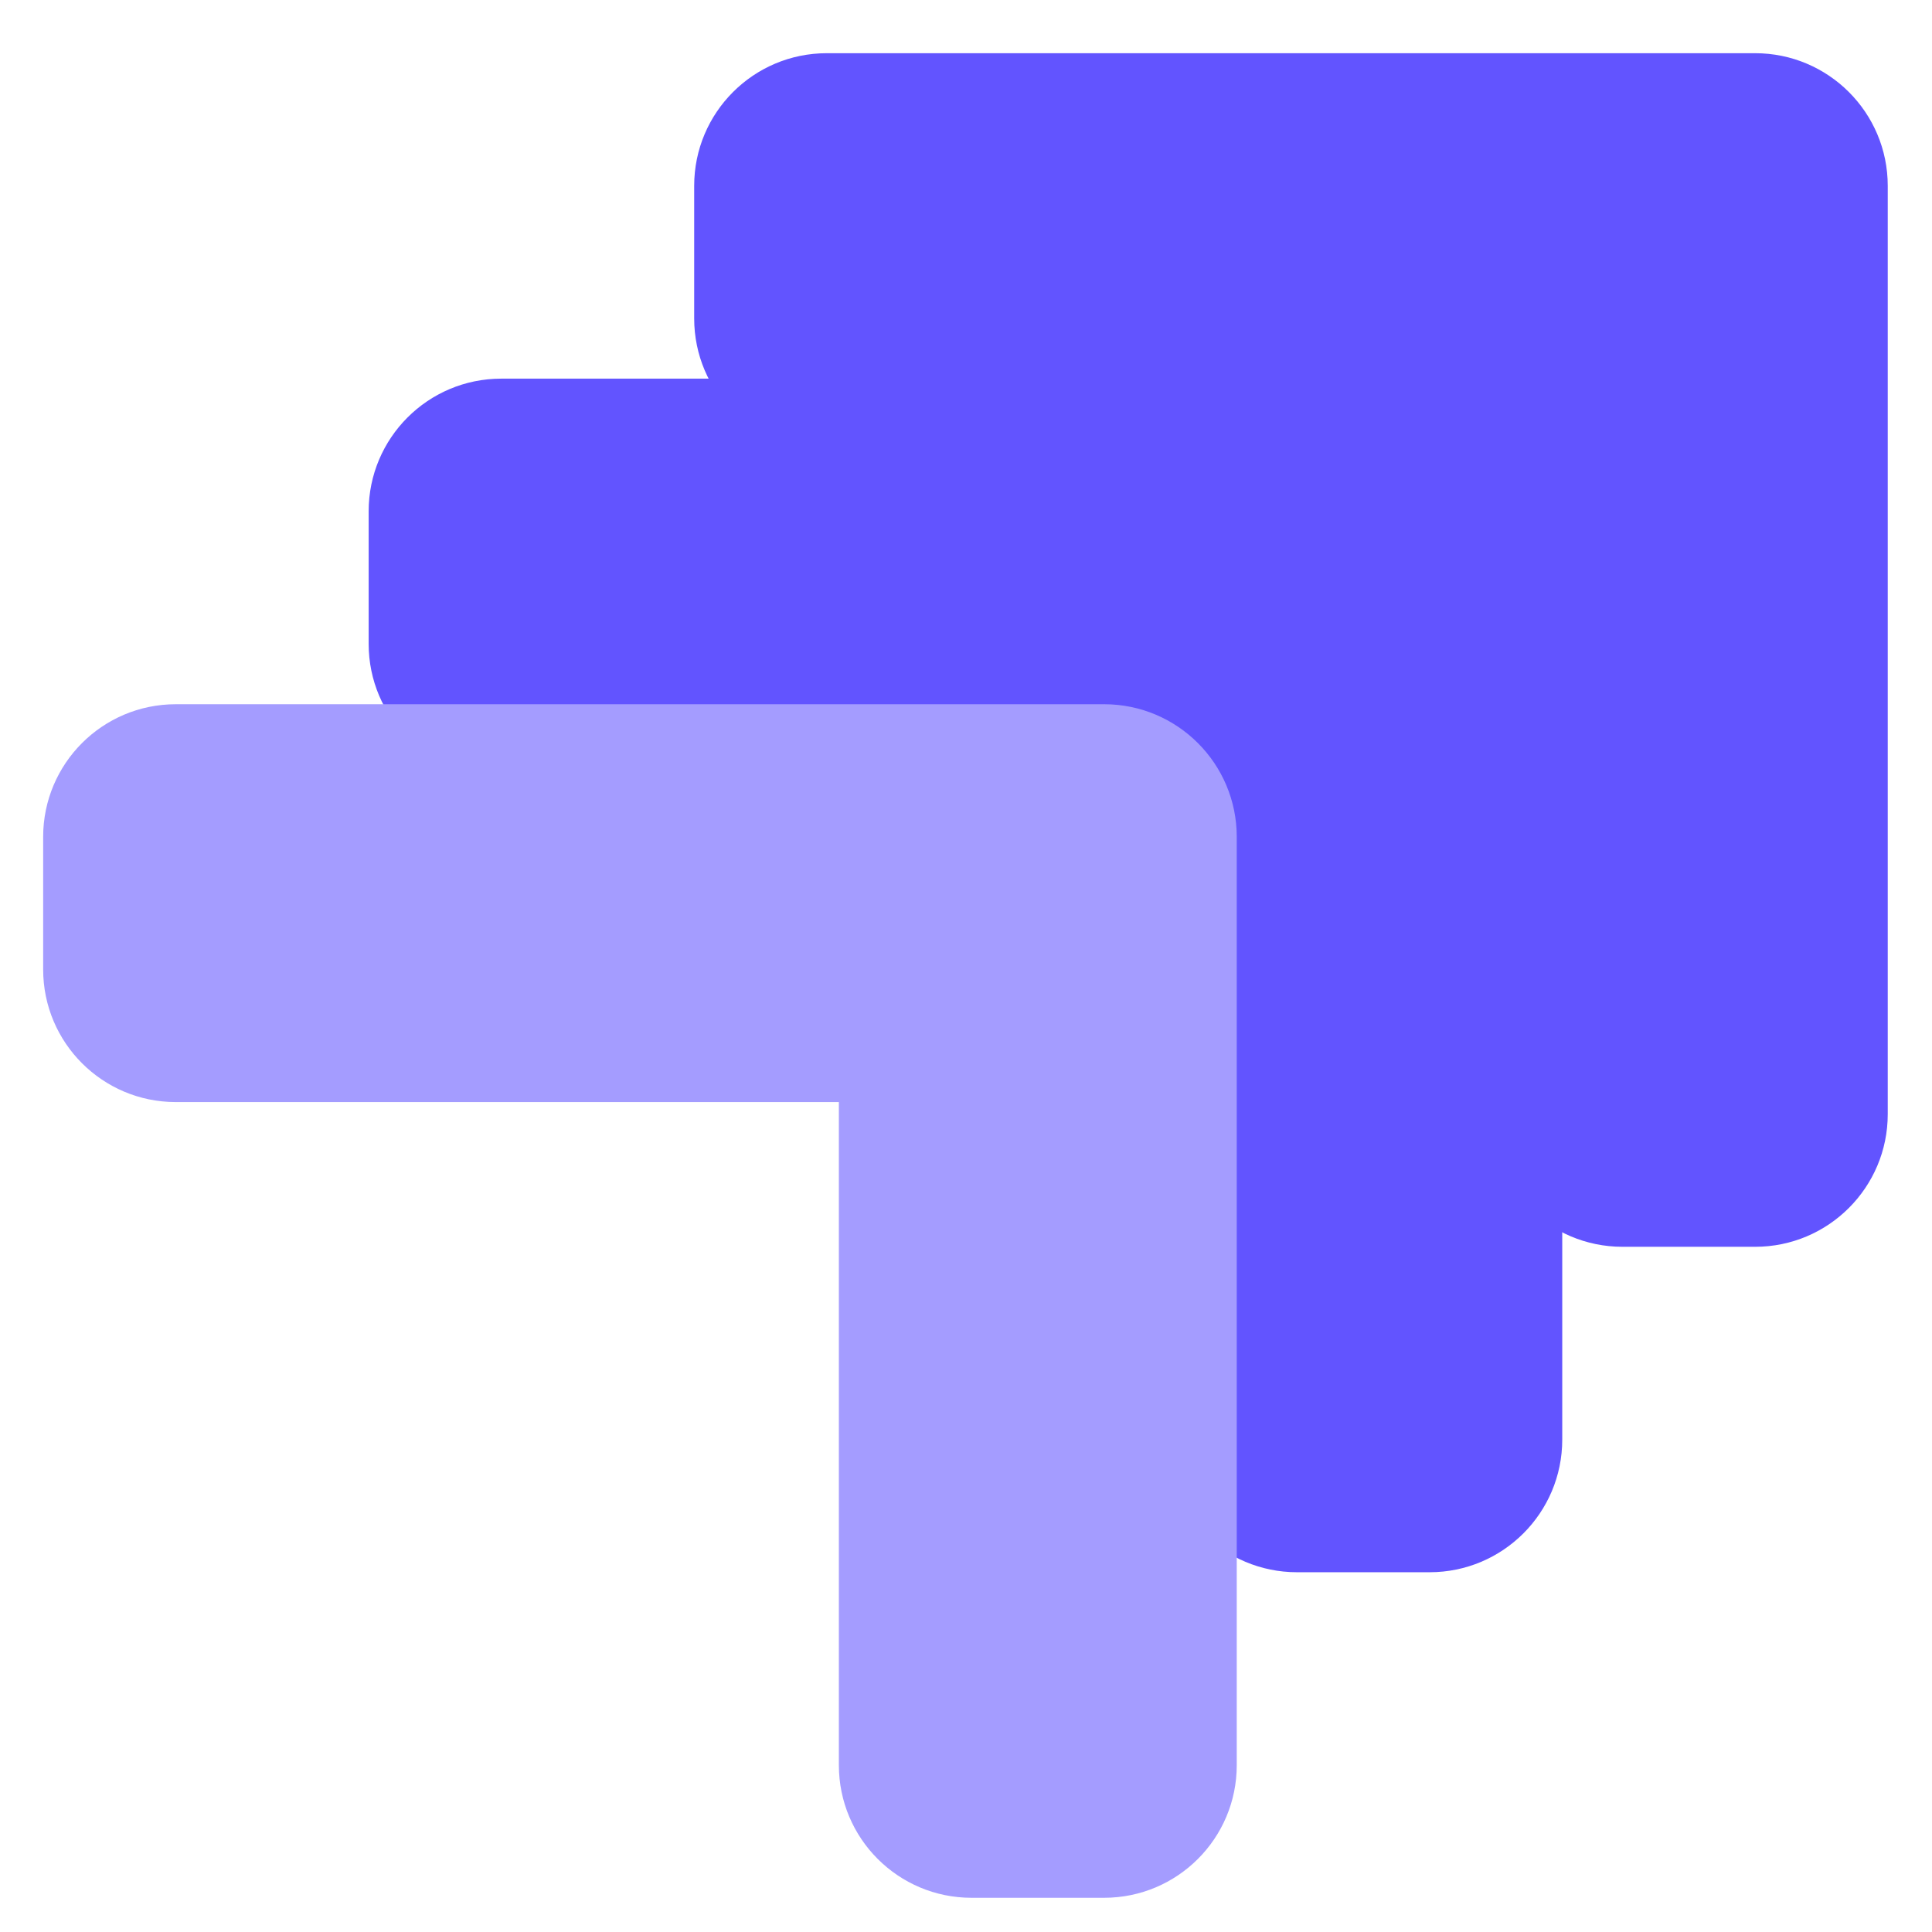 <svg xmlns="http://www.w3.org/2000/svg" width="65" height="65" viewBox="0 0 65 65" fill="none"><path d="M63.511 6.252C63.511 3.788 61.513 1.79 59.049 1.79H27.816C25.352 1.79 23.355 3.788 23.355 6.252V10.714C23.355 13.178 25.352 15.175 27.816 15.175C35.253 15.175 42.689 15.175 50.125 15.175V37.485C50.125 39.949 52.123 41.947 54.587 41.947H59.049C61.513 41.947 63.511 39.949 63.511 37.485V6.252Z" fill="#6254FF"></path><path d="M52.56 17.201C52.56 14.737 50.562 12.739 48.098 12.739H16.865C14.401 12.739 12.403 14.737 12.403 17.201V21.663C12.403 24.127 14.401 26.125 16.865 26.125C24.302 26.125 31.738 26.125 39.174 26.125V48.434C39.174 50.898 41.172 52.896 43.636 52.896H48.098C50.562 52.896 52.56 50.898 52.56 48.434V17.201Z" fill="#6254FF"></path><path d="M41.609 28.155C41.609 25.691 39.611 23.693 37.147 23.693H5.914C3.45 23.693 1.452 25.691 1.452 28.155V32.617C1.452 35.081 3.45 37.078 5.914 37.078C13.35 37.078 20.787 37.078 28.223 37.078V59.388C28.223 61.852 30.221 63.849 32.685 63.849H37.147C39.611 63.849 41.609 61.852 41.609 59.388V28.155Z" fill="#A49CFF"></path></svg>